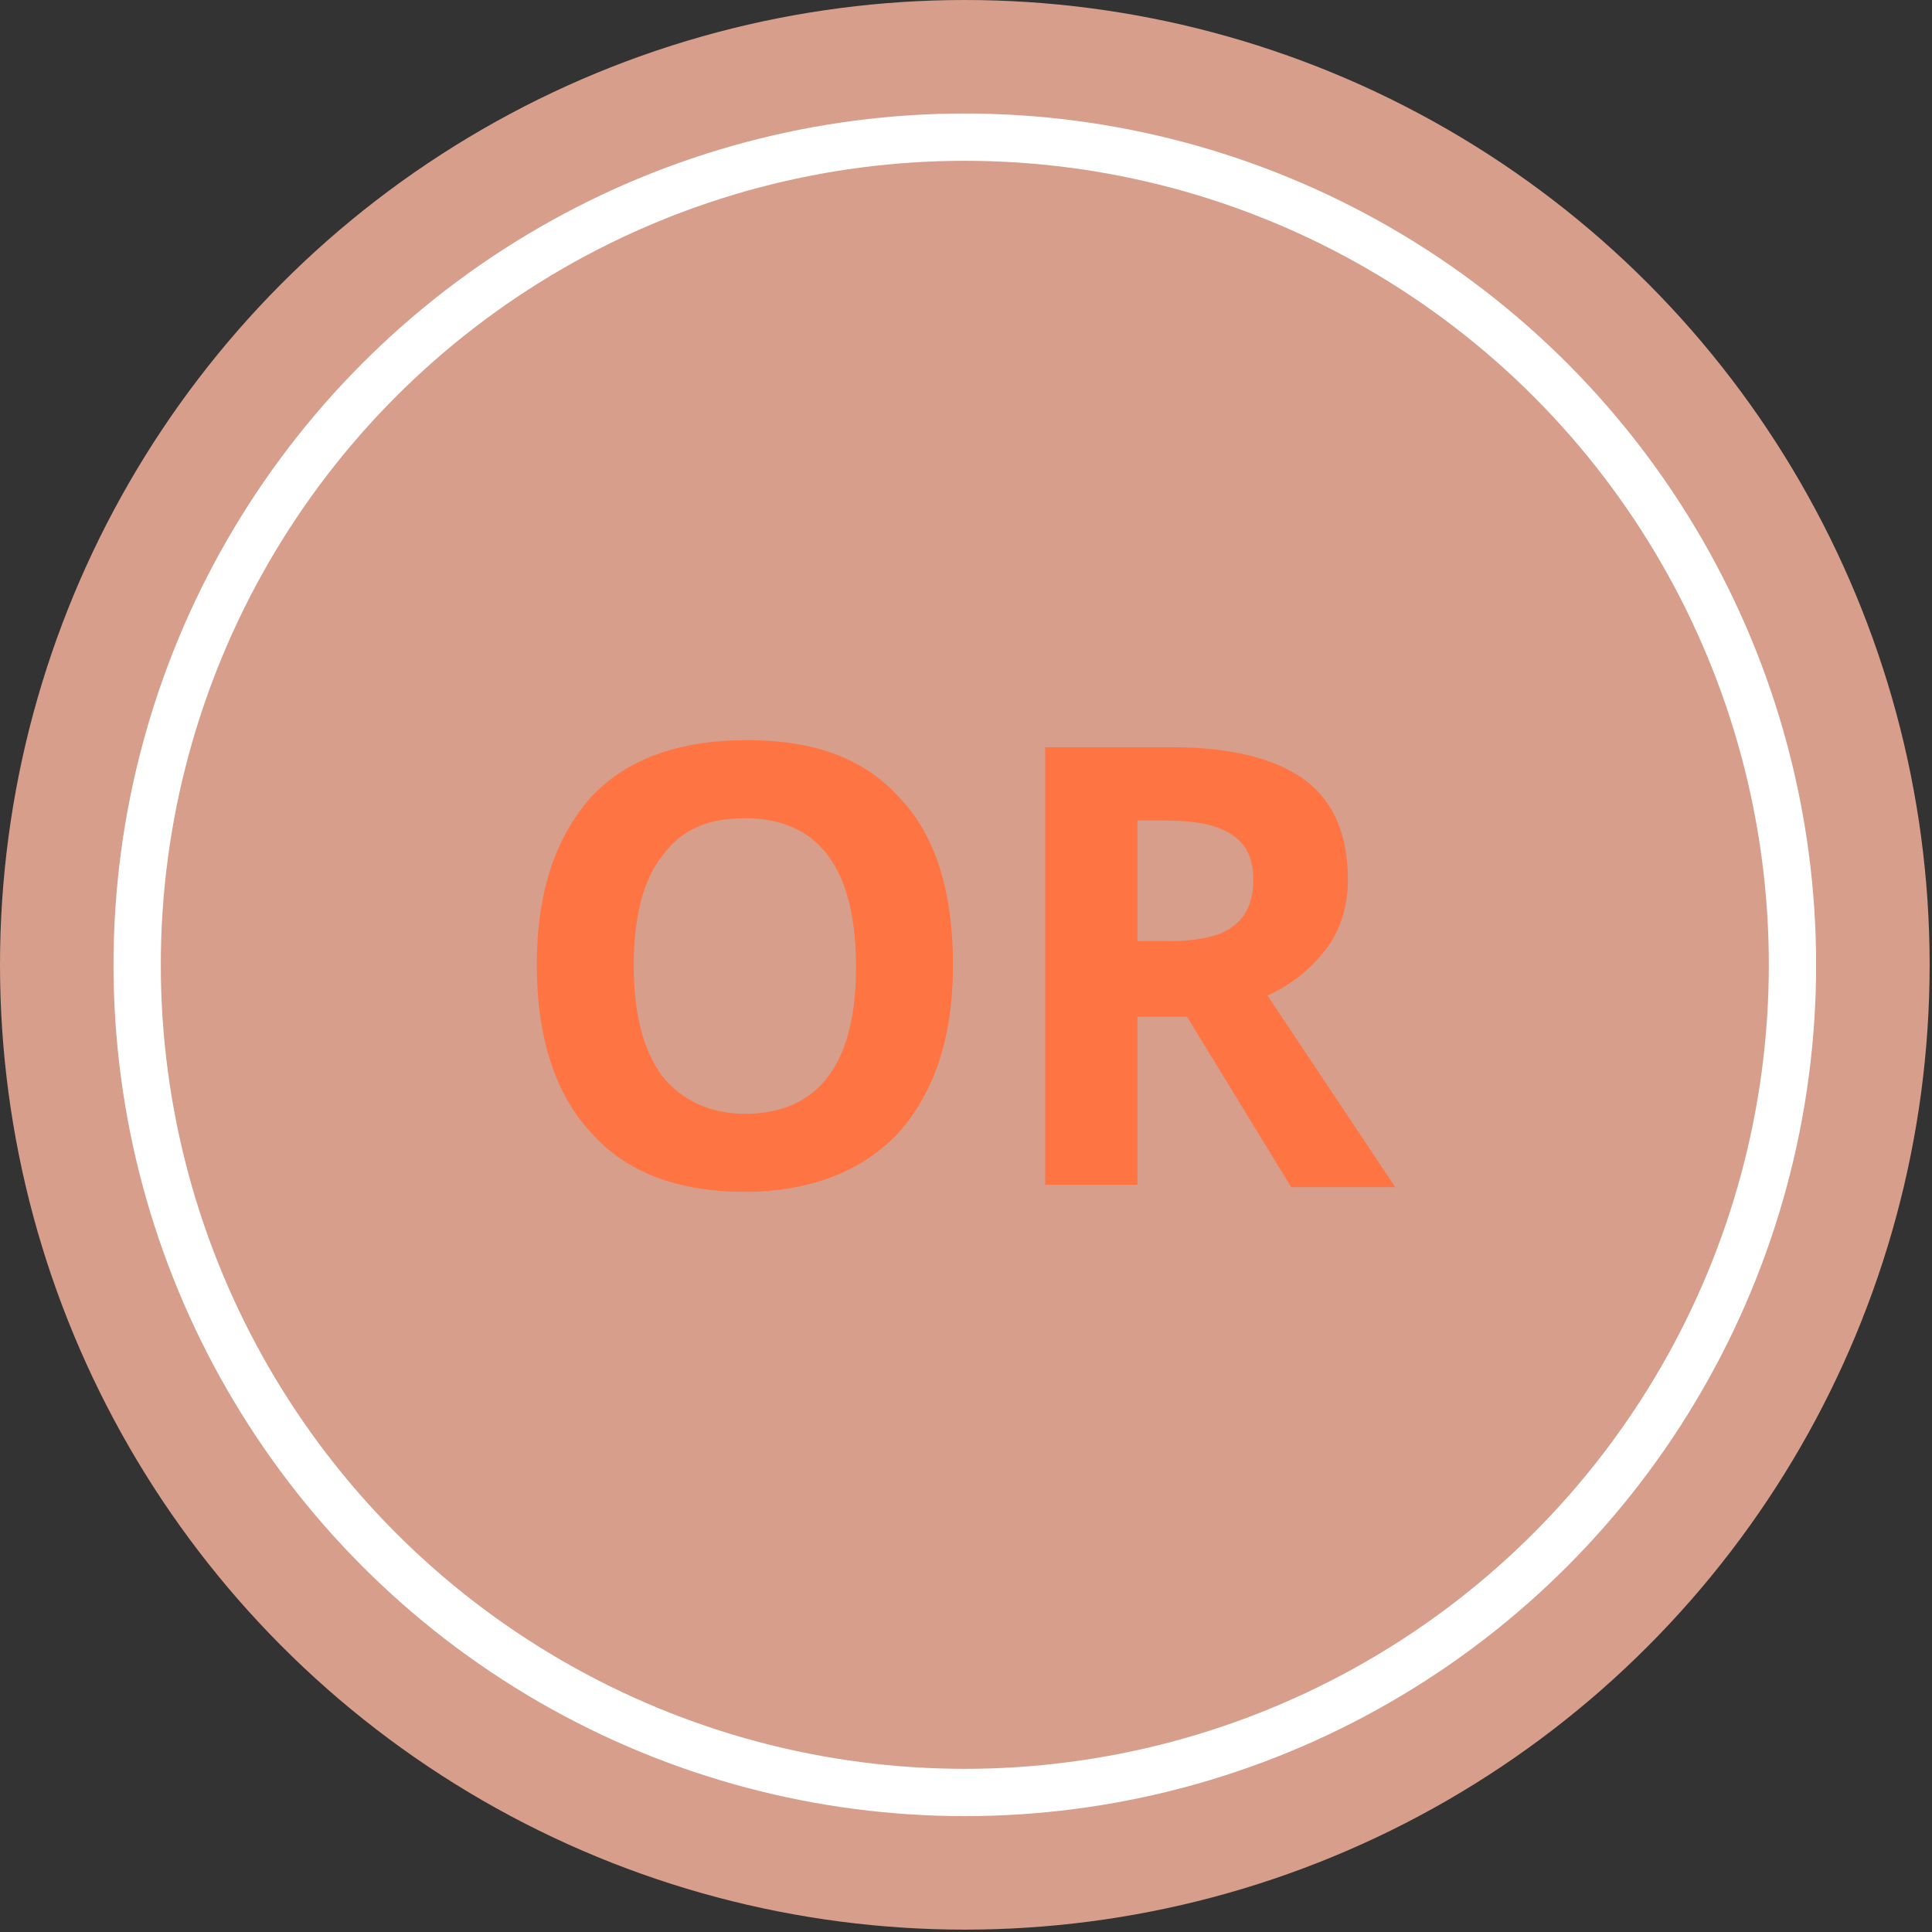 <?xml version="1.0" encoding="utf-8"?>
<!-- Generator: Adobe Illustrator 21.0.0, SVG Export Plug-In . SVG Version: 6.00 Build 0)  -->
<svg version="1.1" id="Layer_1" xmlns="http://www.w3.org/2000/svg" xmlns:xlink="http://www.w3.org/1999/xlink" x="0px" y="0px"
	 viewBox="0 0 81.7 81.7" style="enable-background:new 0 0 81.7 81.7;" xml:space="preserve">
<rect x="0" y="0" width="81.7" height="81.7" fill="#333333" stroke="none"/>
<style type="text/css">
	.st0{opacity:0.8;fill:#FFB9A1;}
	.st1{fill:none;stroke:#FFFFFF;stroke-width:2;stroke-miterlimit:10;}
	.st2{fill:#FF7443;}
</style>
<circle class="st0" cx="40.8" cy="40.8" r="40.8"/>
<circle class="st1" cx="40.8" cy="40.8" r="35"/>
<g>
	<g>
		<g>
			<path class="st2" d="M40.3,40.8c0,3.1-0.8,5.4-2.3,7.1c-1.5,1.6-3.7,2.5-6.5,2.5c-2.8,0-5-0.8-6.5-2.5c-1.5-1.6-2.3-4-2.3-7.1
				c0-3.1,0.8-5.4,2.3-7.1c1.5-1.6,3.7-2.4,6.6-2.4s5,0.8,6.5,2.5C39.6,35.4,40.3,37.8,40.3,40.8z M26.8,40.8c0,2.1,0.4,3.6,1.2,4.7
				c0.8,1,2,1.6,3.5,1.6c3.1,0,4.7-2.1,4.7-6.2c0-4.2-1.6-6.3-4.7-6.3c-1.6,0-2.7,0.5-3.5,1.6C27.2,37.2,26.8,38.8,26.8,40.8z"/>
			<path class="st2" d="M48.1,43v7.1h-3.9V31.6h5.4c2.5,0,4.4,0.5,5.6,1.4c1.2,0.9,1.8,2.3,1.8,4.2c0,1.1-0.3,2.1-0.9,2.9
				s-1.4,1.5-2.5,2c2.8,4.2,4.6,6.9,5.4,8.1h-4.4L50.2,43H48.1z M48.1,39.8h1.3c1.2,0,2.2-0.2,2.7-0.6c0.6-0.4,0.9-1.1,0.9-2
				c0-0.9-0.3-1.5-0.9-1.9c-0.6-0.4-1.5-0.6-2.8-0.6h-1.2V39.8z"/>
		</g>
	</g>
</g>
</svg>
